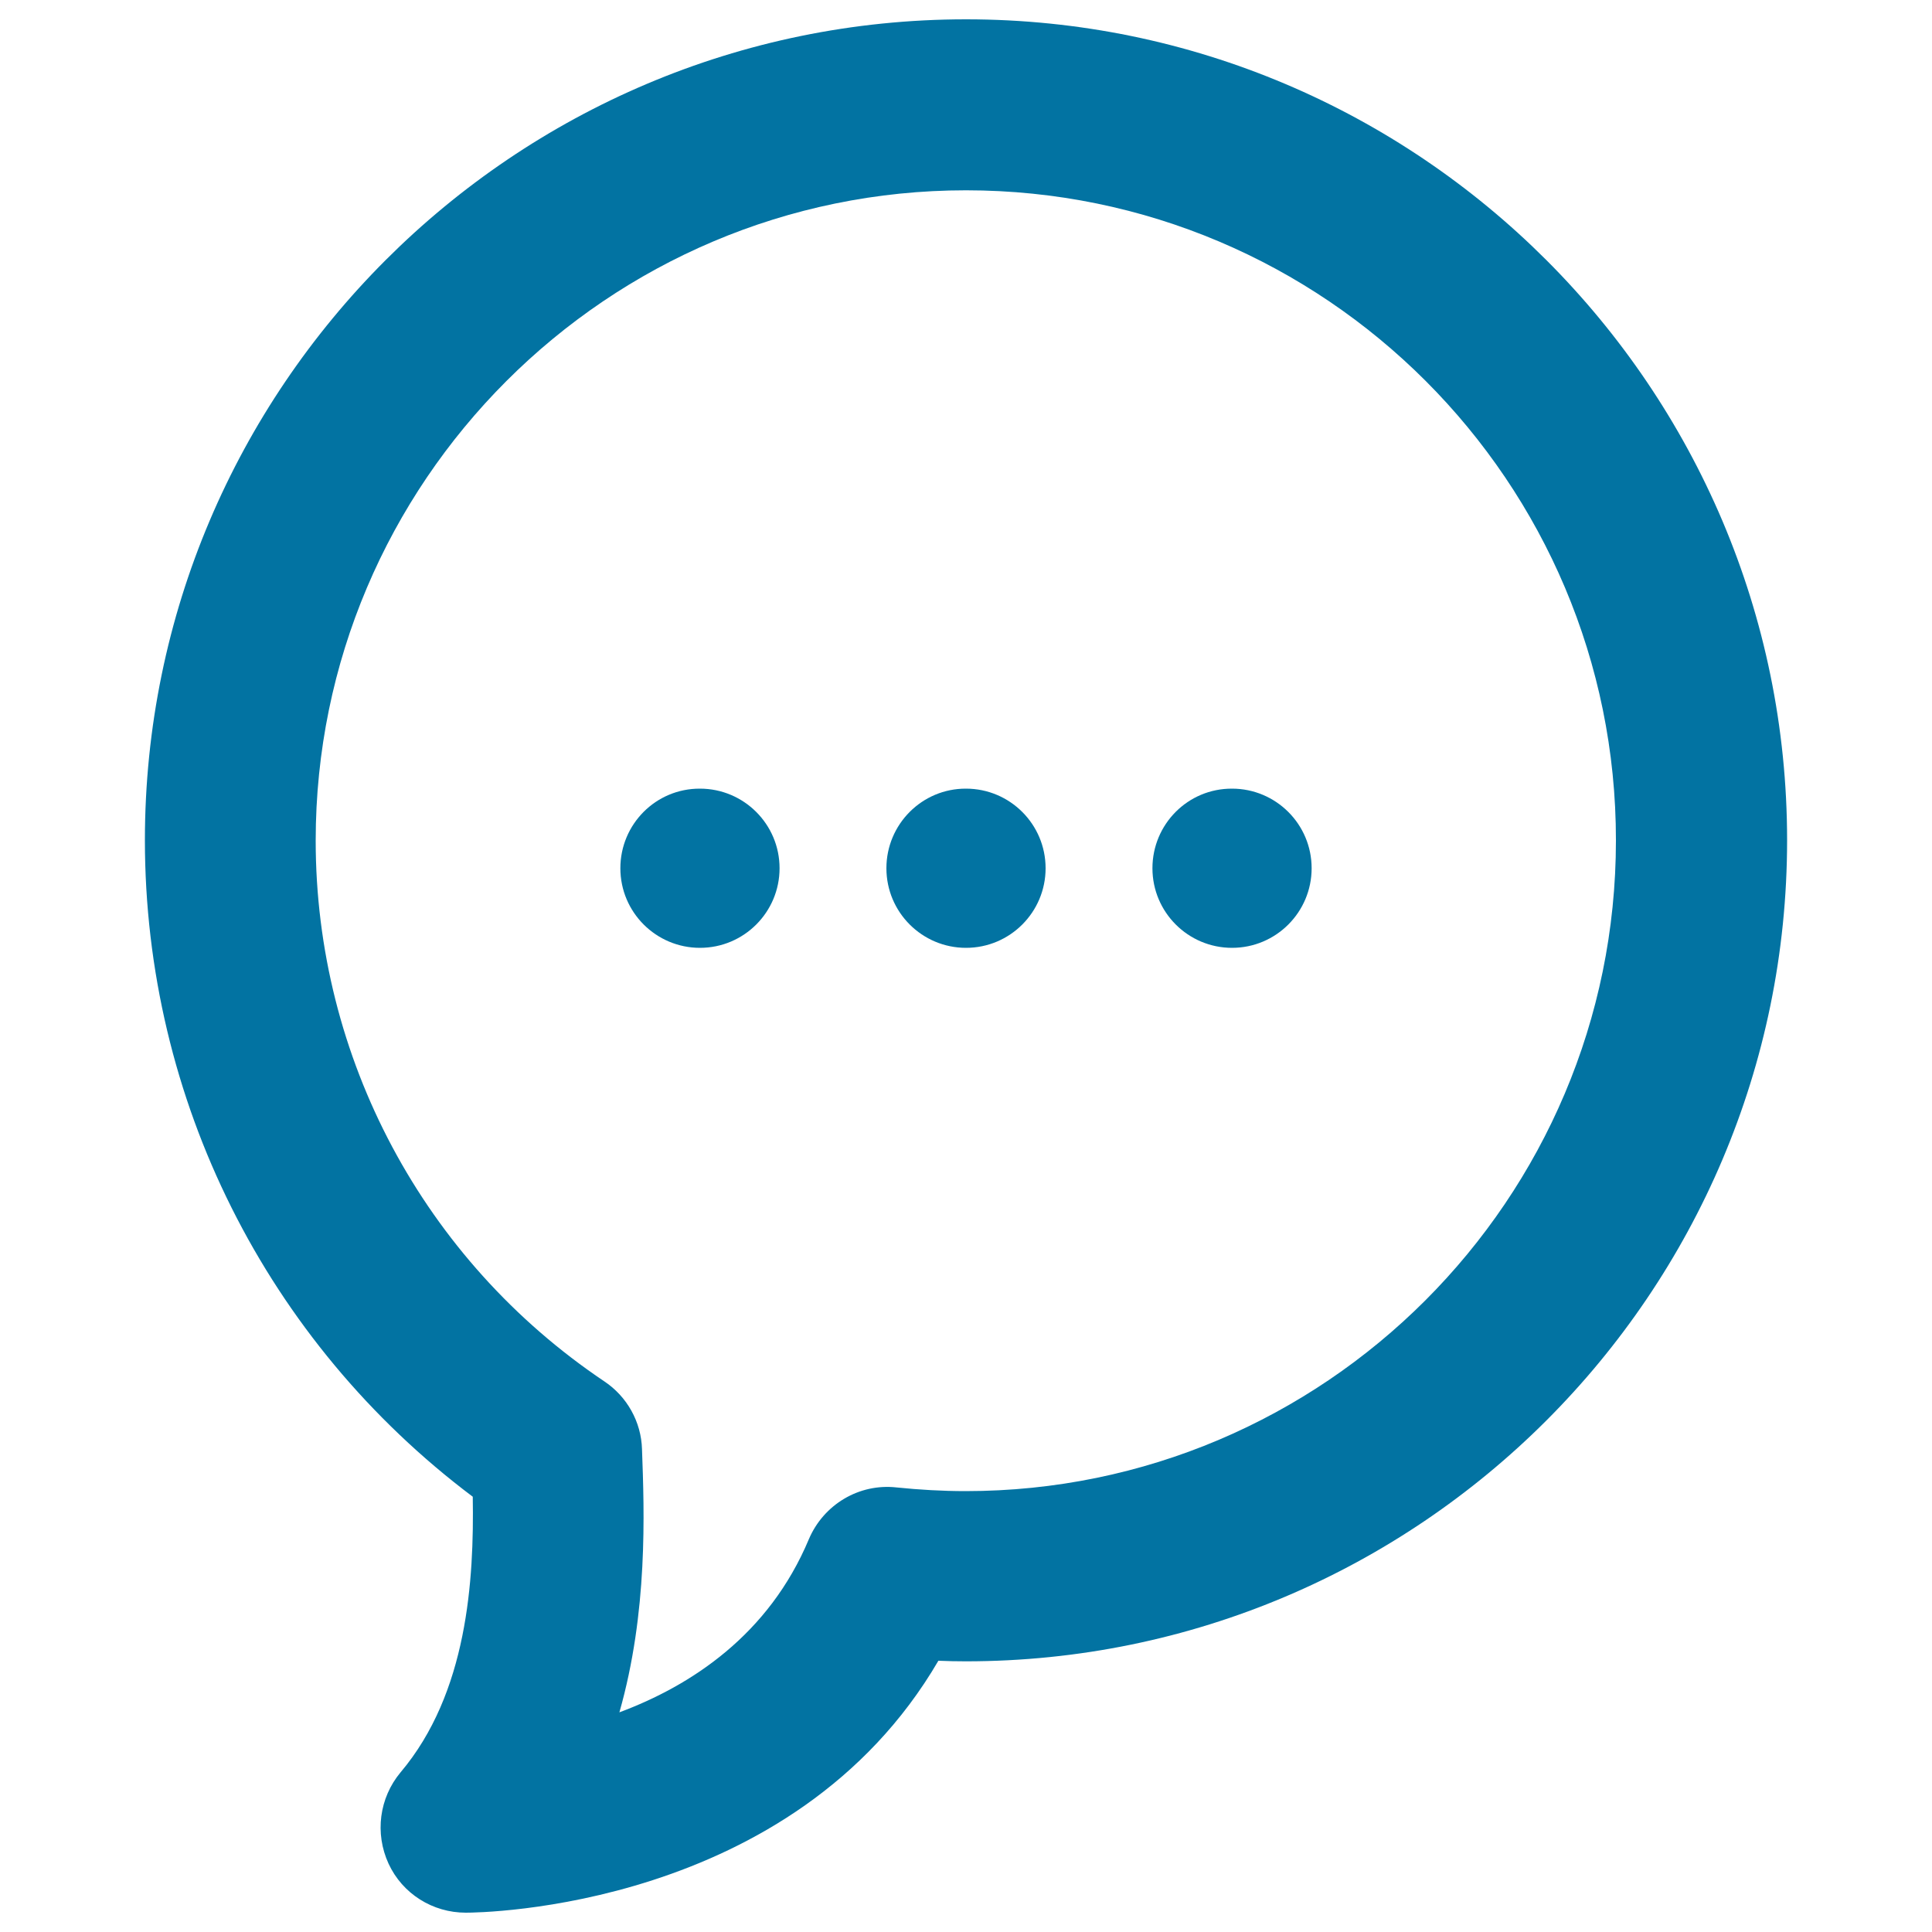 <svg xmlns="http://www.w3.org/2000/svg" viewBox="0 0 1000 1000" style="fill:#0273a2">
<title>Service Centre SVG icon</title>
<path d="M321.1,449.4c0,22.8,18.5,41.2,41.2,41.2c22.8,0,41.2-18.5,41.2-41.2l0,0c0-22.8-18.5-41.2-41.2-41.2C339.5,408.1,321.1,426.6,321.1,449.4z"/><path d="M458.8,449.4c0,22.8,18.5,41.2,41.2,41.2c22.8,0,41.2-18.5,41.2-41.2c0-22.8-18.5-41.2-41.2-41.2C477.3,408.1,458.8,426.6,458.8,449.4L458.8,449.4z"/><path d="M596.5,449.4c0,22.8,18.5,41.2,41.2,41.2c22.8,0,41.2-18.5,41.2-41.2l0,0c0-22.8-18.5-41.2-41.2-41.2C614.9,408.1,596.5,426.6,596.5,449.4z"/><path d="M241.1,990c-17.2,0-32.8-9.8-40-25.4c-7.2-15.7-4.8-34,6.2-47.2c34.7-41.1,38.1-99.5,37.4-142.7C138,694.5,75,569.2,75,434.9C75,200.6,265.7,10,500,10C734.3,10,925,200.6,925,434.9c0,234.4-190.7,425-425.1,425c-4.8,0-9.5-0.1-14.2-0.3C410.5,988.5,248.4,990,241.1,990z M500,98.5c-185.6,0-336.6,151.1-336.6,336.6c0,112.4,55.9,217.1,149.4,279.9c11.7,7.8,19.1,20.9,19.5,35.1c1.2,32.9,3.1,84.2-11.7,136.2c37-13.8,77.3-40,98.1-89.7c7.6-17.8,25.9-28.9,45.4-26.7c11.8,1.2,23.7,1.9,35.7,1.9c185.7,0,336.6-151,336.6-336.7C836.6,249.4,685.7,98.5,500,98.5z"/>
</svg>
